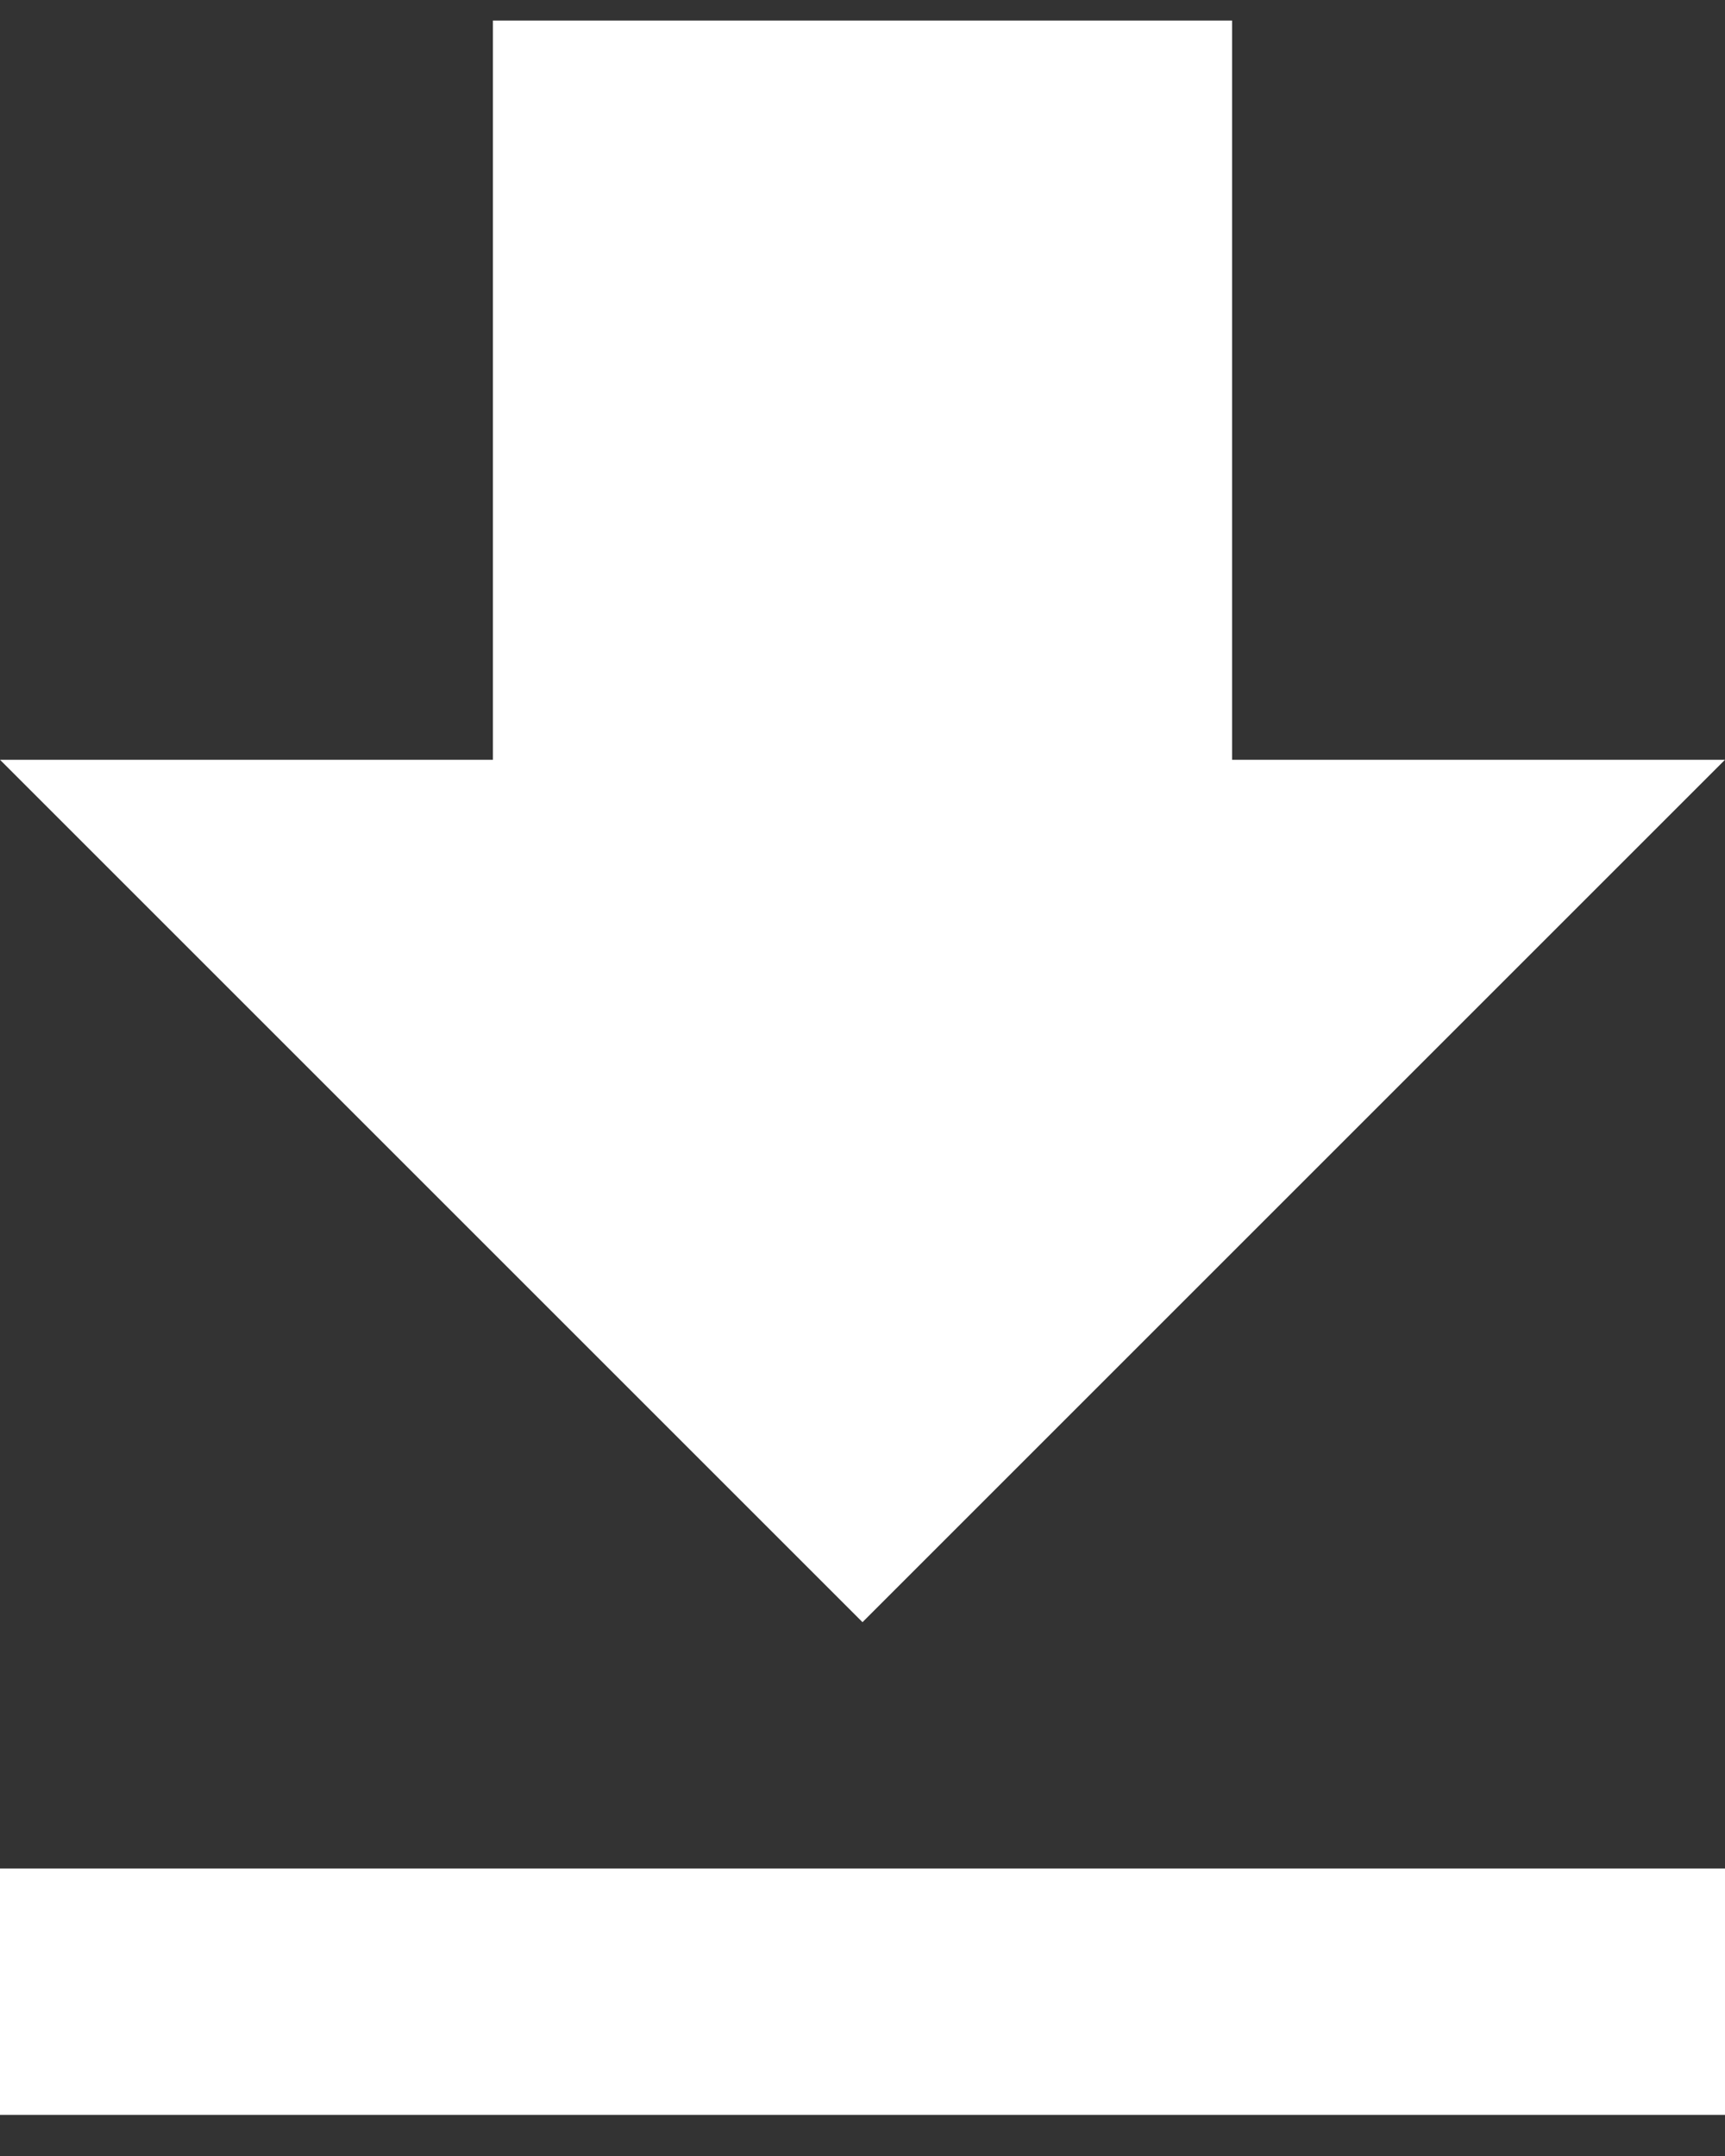 <svg width="12" height="15" viewBox="0 0 12 15" fill="none" xmlns="http://www.w3.org/2000/svg">
<rect x="0" y="0" width="12" height="15" fill="#333333" stroke="none"/>
<path d="M12 5.286H8.571V0.143H3.429V5.286H0L6 11.286L12 5.286ZM0 13V14.714H12V13H0Z" fill="#FFFFFF"/>
</svg>
